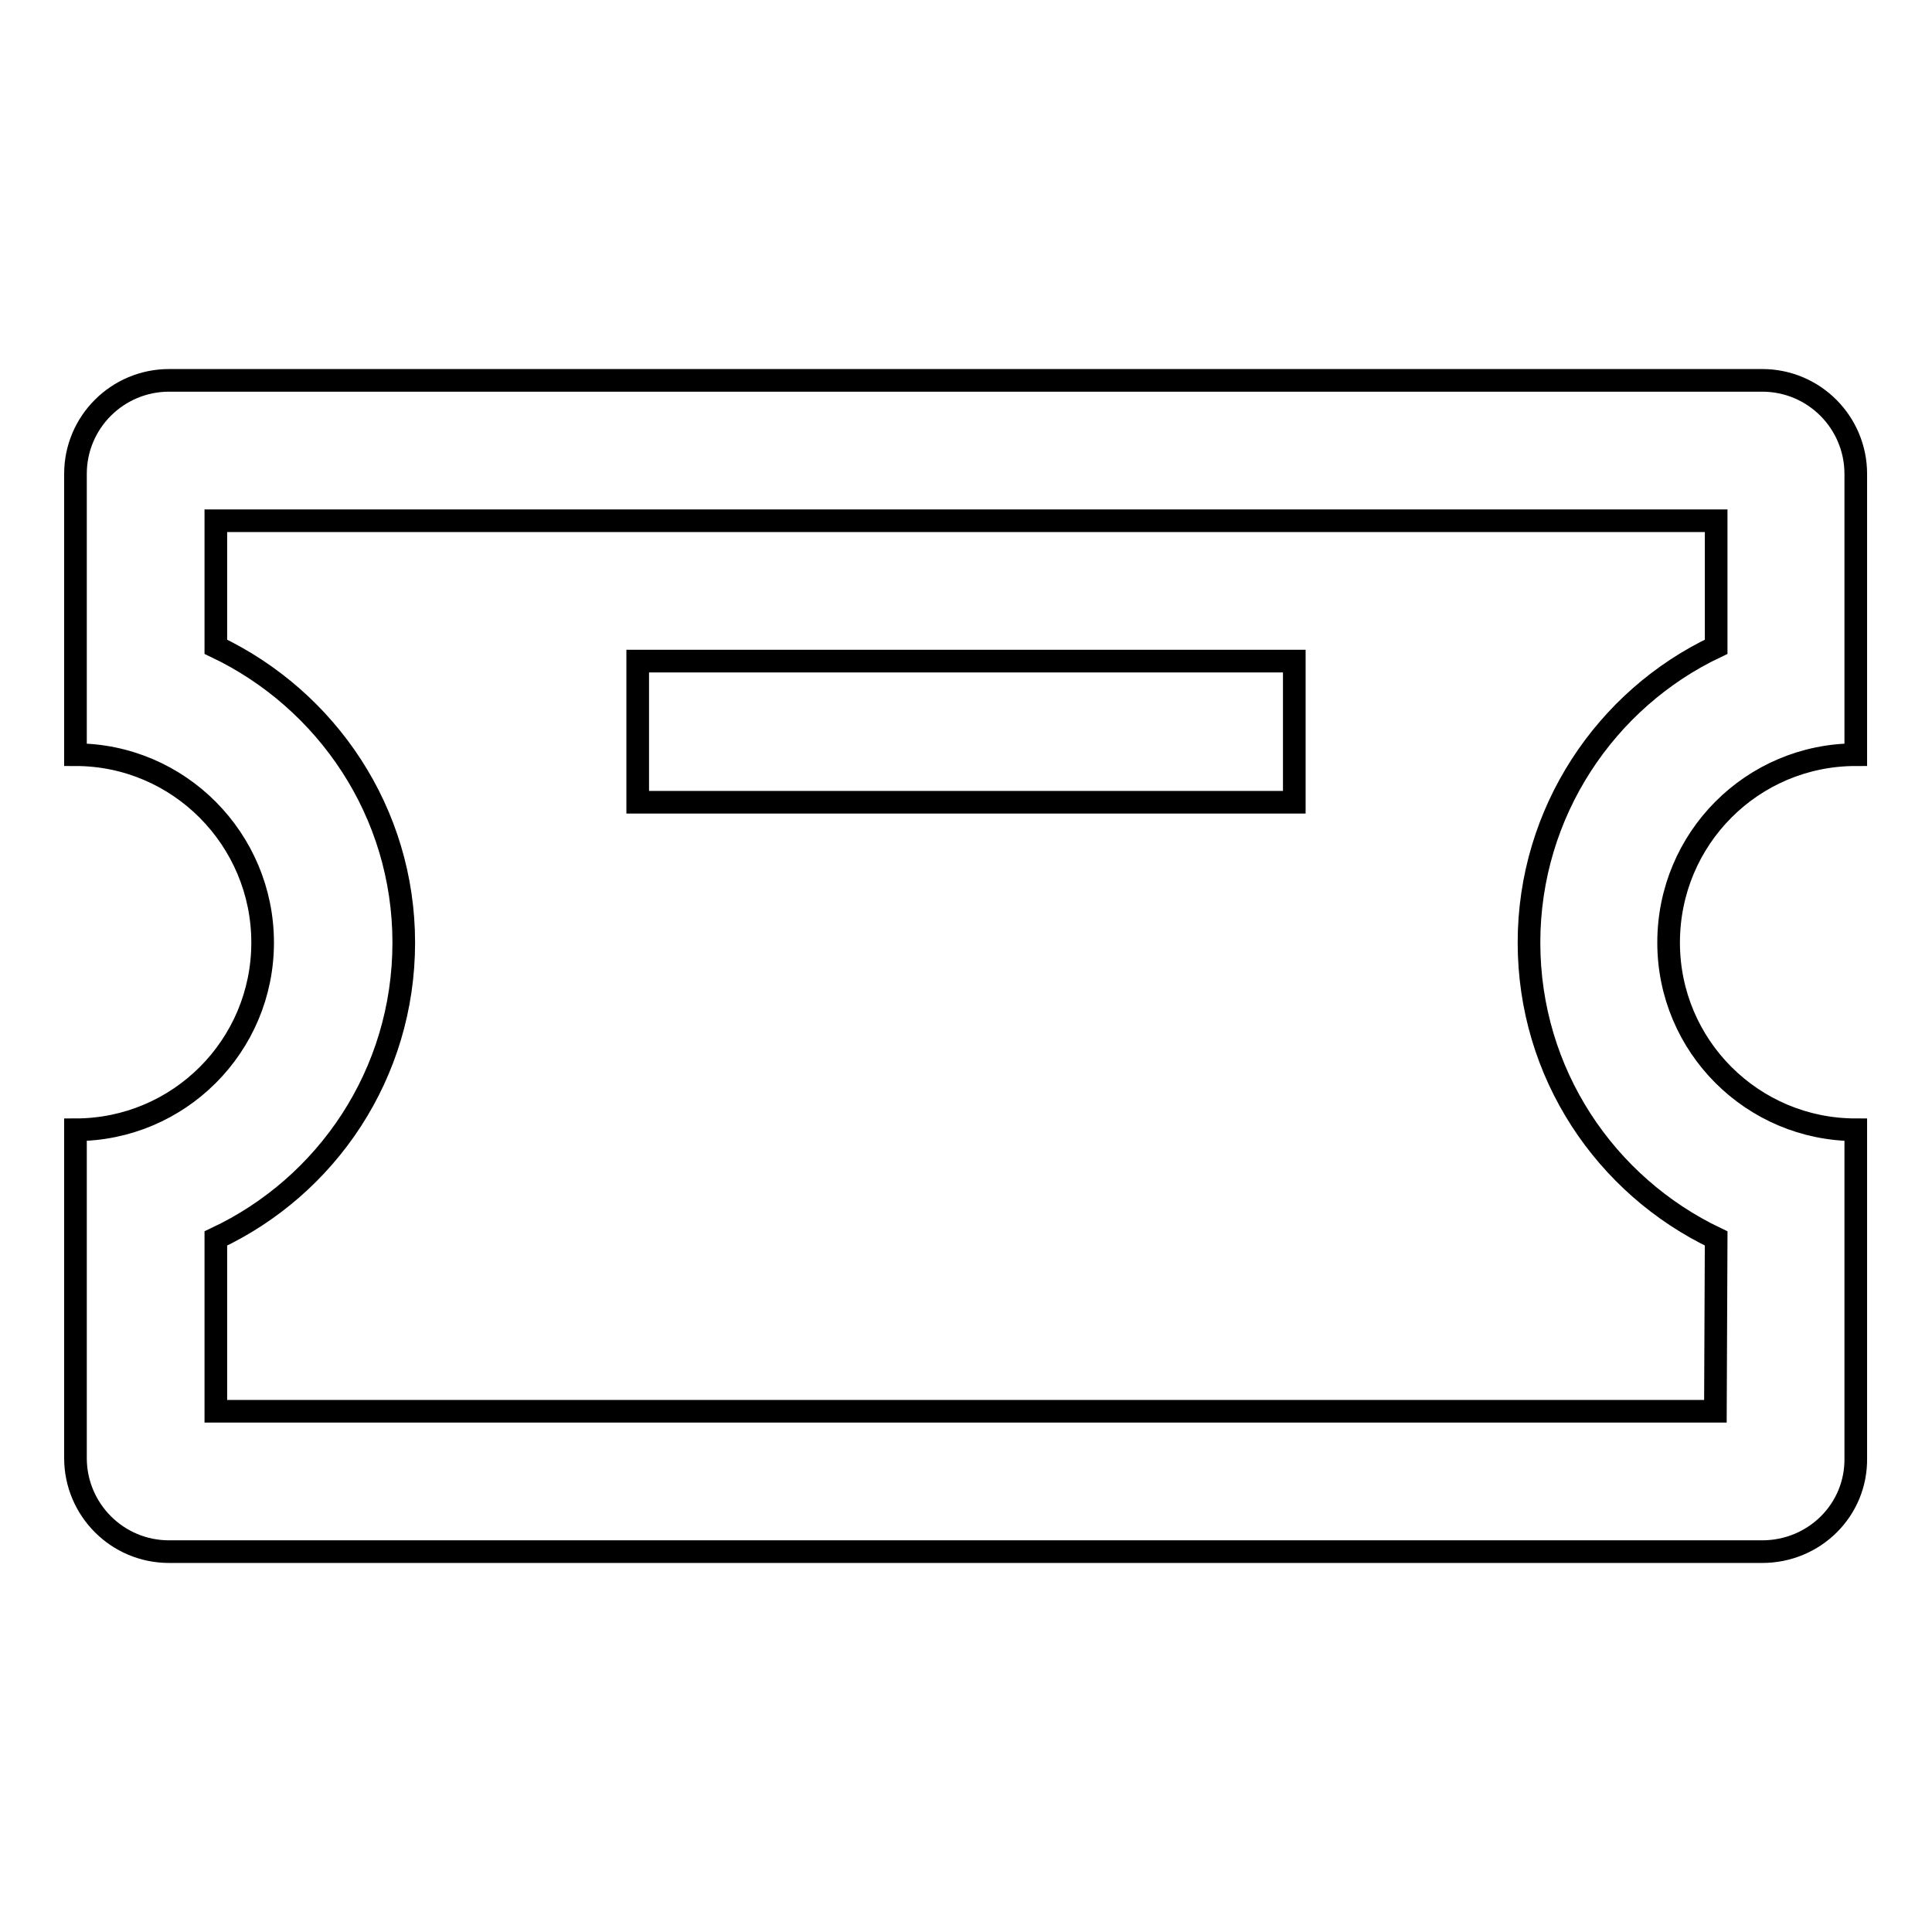 <?xml version="1.0" encoding="utf-8"?>
<!-- Svg Vector Icons : http://www.onlinewebfonts.com/icon -->
<!DOCTYPE svg PUBLIC "-//W3C//DTD SVG 1.1//EN" "http://www.w3.org/Graphics/SVG/1.1/DTD/svg11.dtd">
<svg version="1.1" xmlns="http://www.w3.org/2000/svg" xmlns:xlink="http://www.w3.org/1999/xlink" x="0px" y="0px" viewBox="0 0 256 256" enable-background="new 0 0 256 256" xml:space="preserve">
<g><g><path stroke-width="3" fill-opacity="0" stroke="#000000"  d="M233.5,205.6H22.4c-6.9,0-12.4-5.6-12.4-12.4v-24.9v-18.6c13.7,0,24.8-11.1,24.8-24.8c0-13.7-11.1-24.9-24.8-24.9V81.4V62.8c0-6.9,5.6-12.4,12.4-12.4h211.1c6.9,0,12.4,5.6,12.4,12.4v18.6V100c-13.7,0-24.8,11.1-24.8,24.9c0,13.7,11.1,24.8,24.8,24.8v18.6v24.9C246,200.1,240.4,205.6,233.5,205.6L233.5,205.6z M227.4,164.1c-14.7-7-24.8-21.9-24.8-39.2c0-17.3,10.2-32.3,24.8-39.2V69H28.6v16.7c14.7,7,24.9,21.9,24.9,39.2c0,17.4-10.2,32.3-24.9,39.2V187h198.7L227.4,164.1L227.4,164.1z M171.5,106.3h-87V87.6h87V106.3L171.5,106.3z"/></g></g>
</svg>